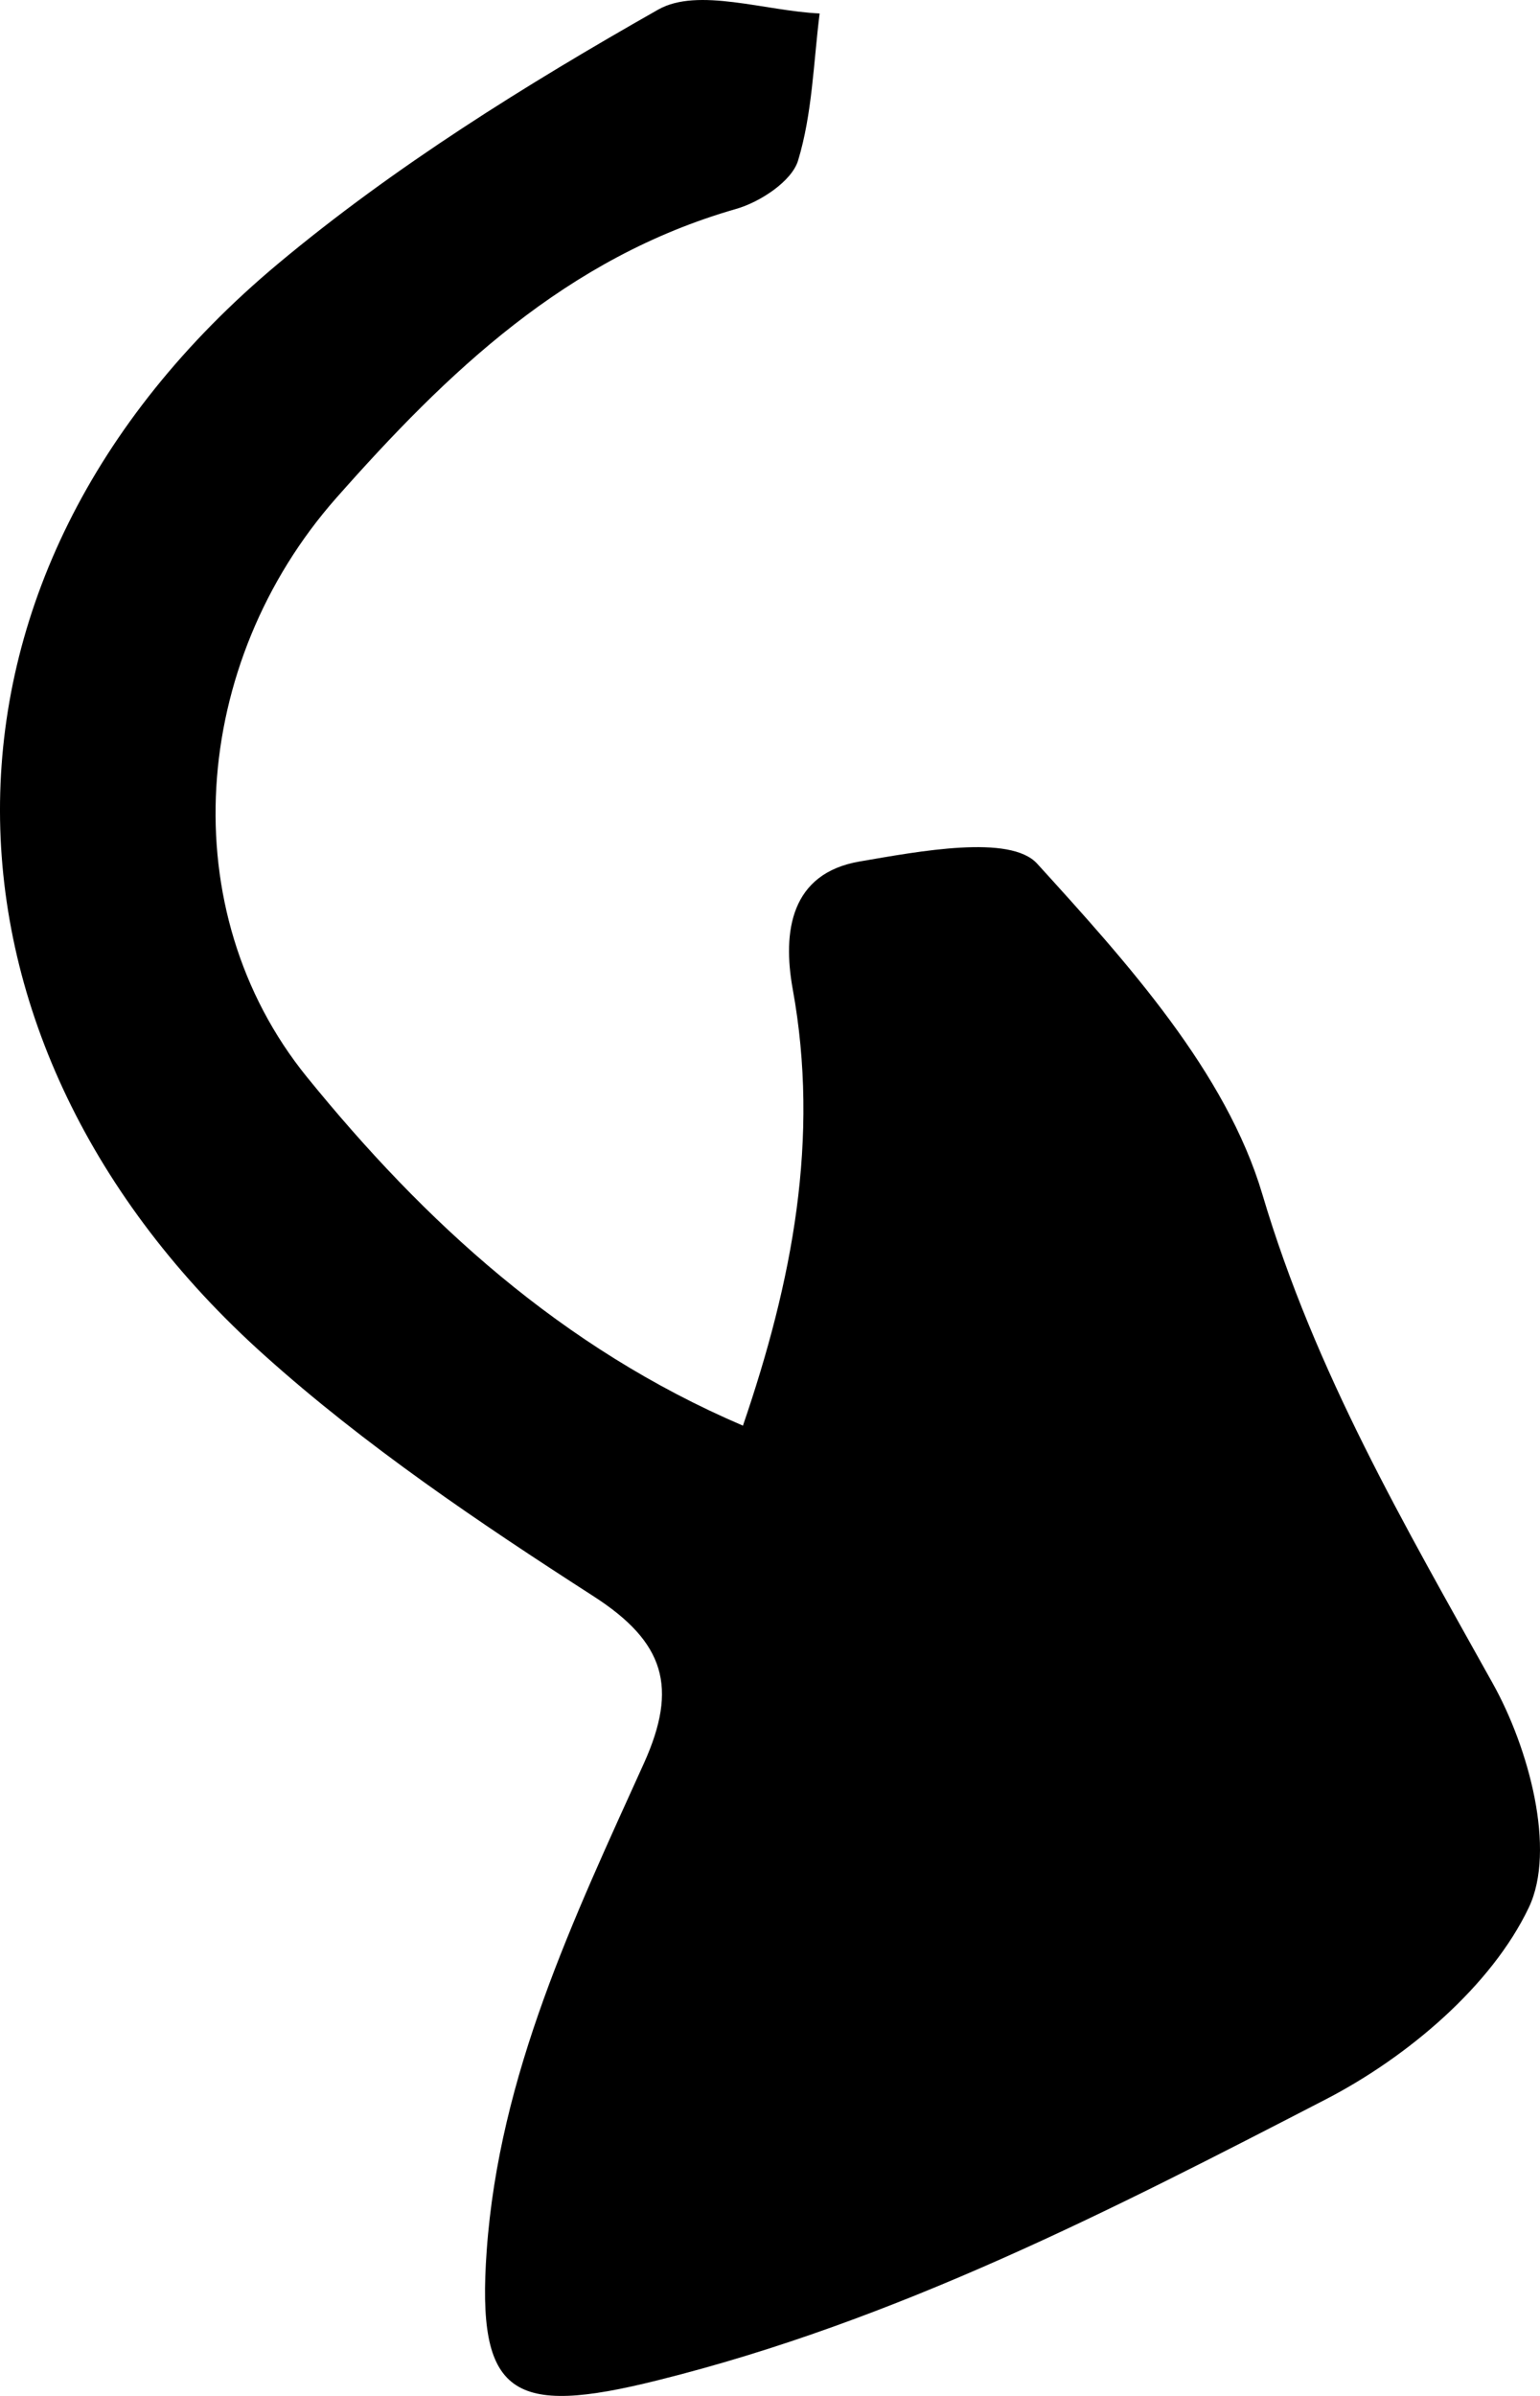 <?xml version="1.0" encoding="UTF-8"?>
<svg xmlns="http://www.w3.org/2000/svg" width="27" height="42" viewBox="0 0 27 42" fill="none">
  <path d="M13.027 24.992C9.837 23.626 7.435 21.41 5.382 18.881C3.015 15.961 3.34 11.627 5.894 8.731C7.839 6.53 9.926 4.517 12.904 3.663C13.327 3.542 13.878 3.18 13.991 2.818C14.242 1.993 14.262 1.1 14.37 0.236C13.415 0.193 12.239 -0.227 11.54 0.168C9.217 1.486 6.913 2.92 4.875 4.623C-1.725 10.14 -1.445 18.307 4.634 23.756C6.396 25.339 8.4 26.691 10.403 27.98C11.663 28.79 11.885 29.582 11.294 30.9C10.054 33.641 8.754 36.363 8.533 39.452C8.351 42.001 8.981 42.363 11.53 41.726C15.724 40.683 19.494 38.738 23.25 36.798C24.677 36.059 26.149 34.814 26.804 33.438C27.286 32.425 26.804 30.639 26.169 29.505C24.623 26.729 23.058 24.055 22.133 20.938C21.498 18.794 19.76 16.873 18.185 15.141C17.713 14.619 16.108 14.924 15.069 15.102C13.863 15.31 13.716 16.328 13.898 17.337C14.375 19.958 13.893 22.458 13.027 24.987V24.992Z" fill="#000000"></path>
</svg>
